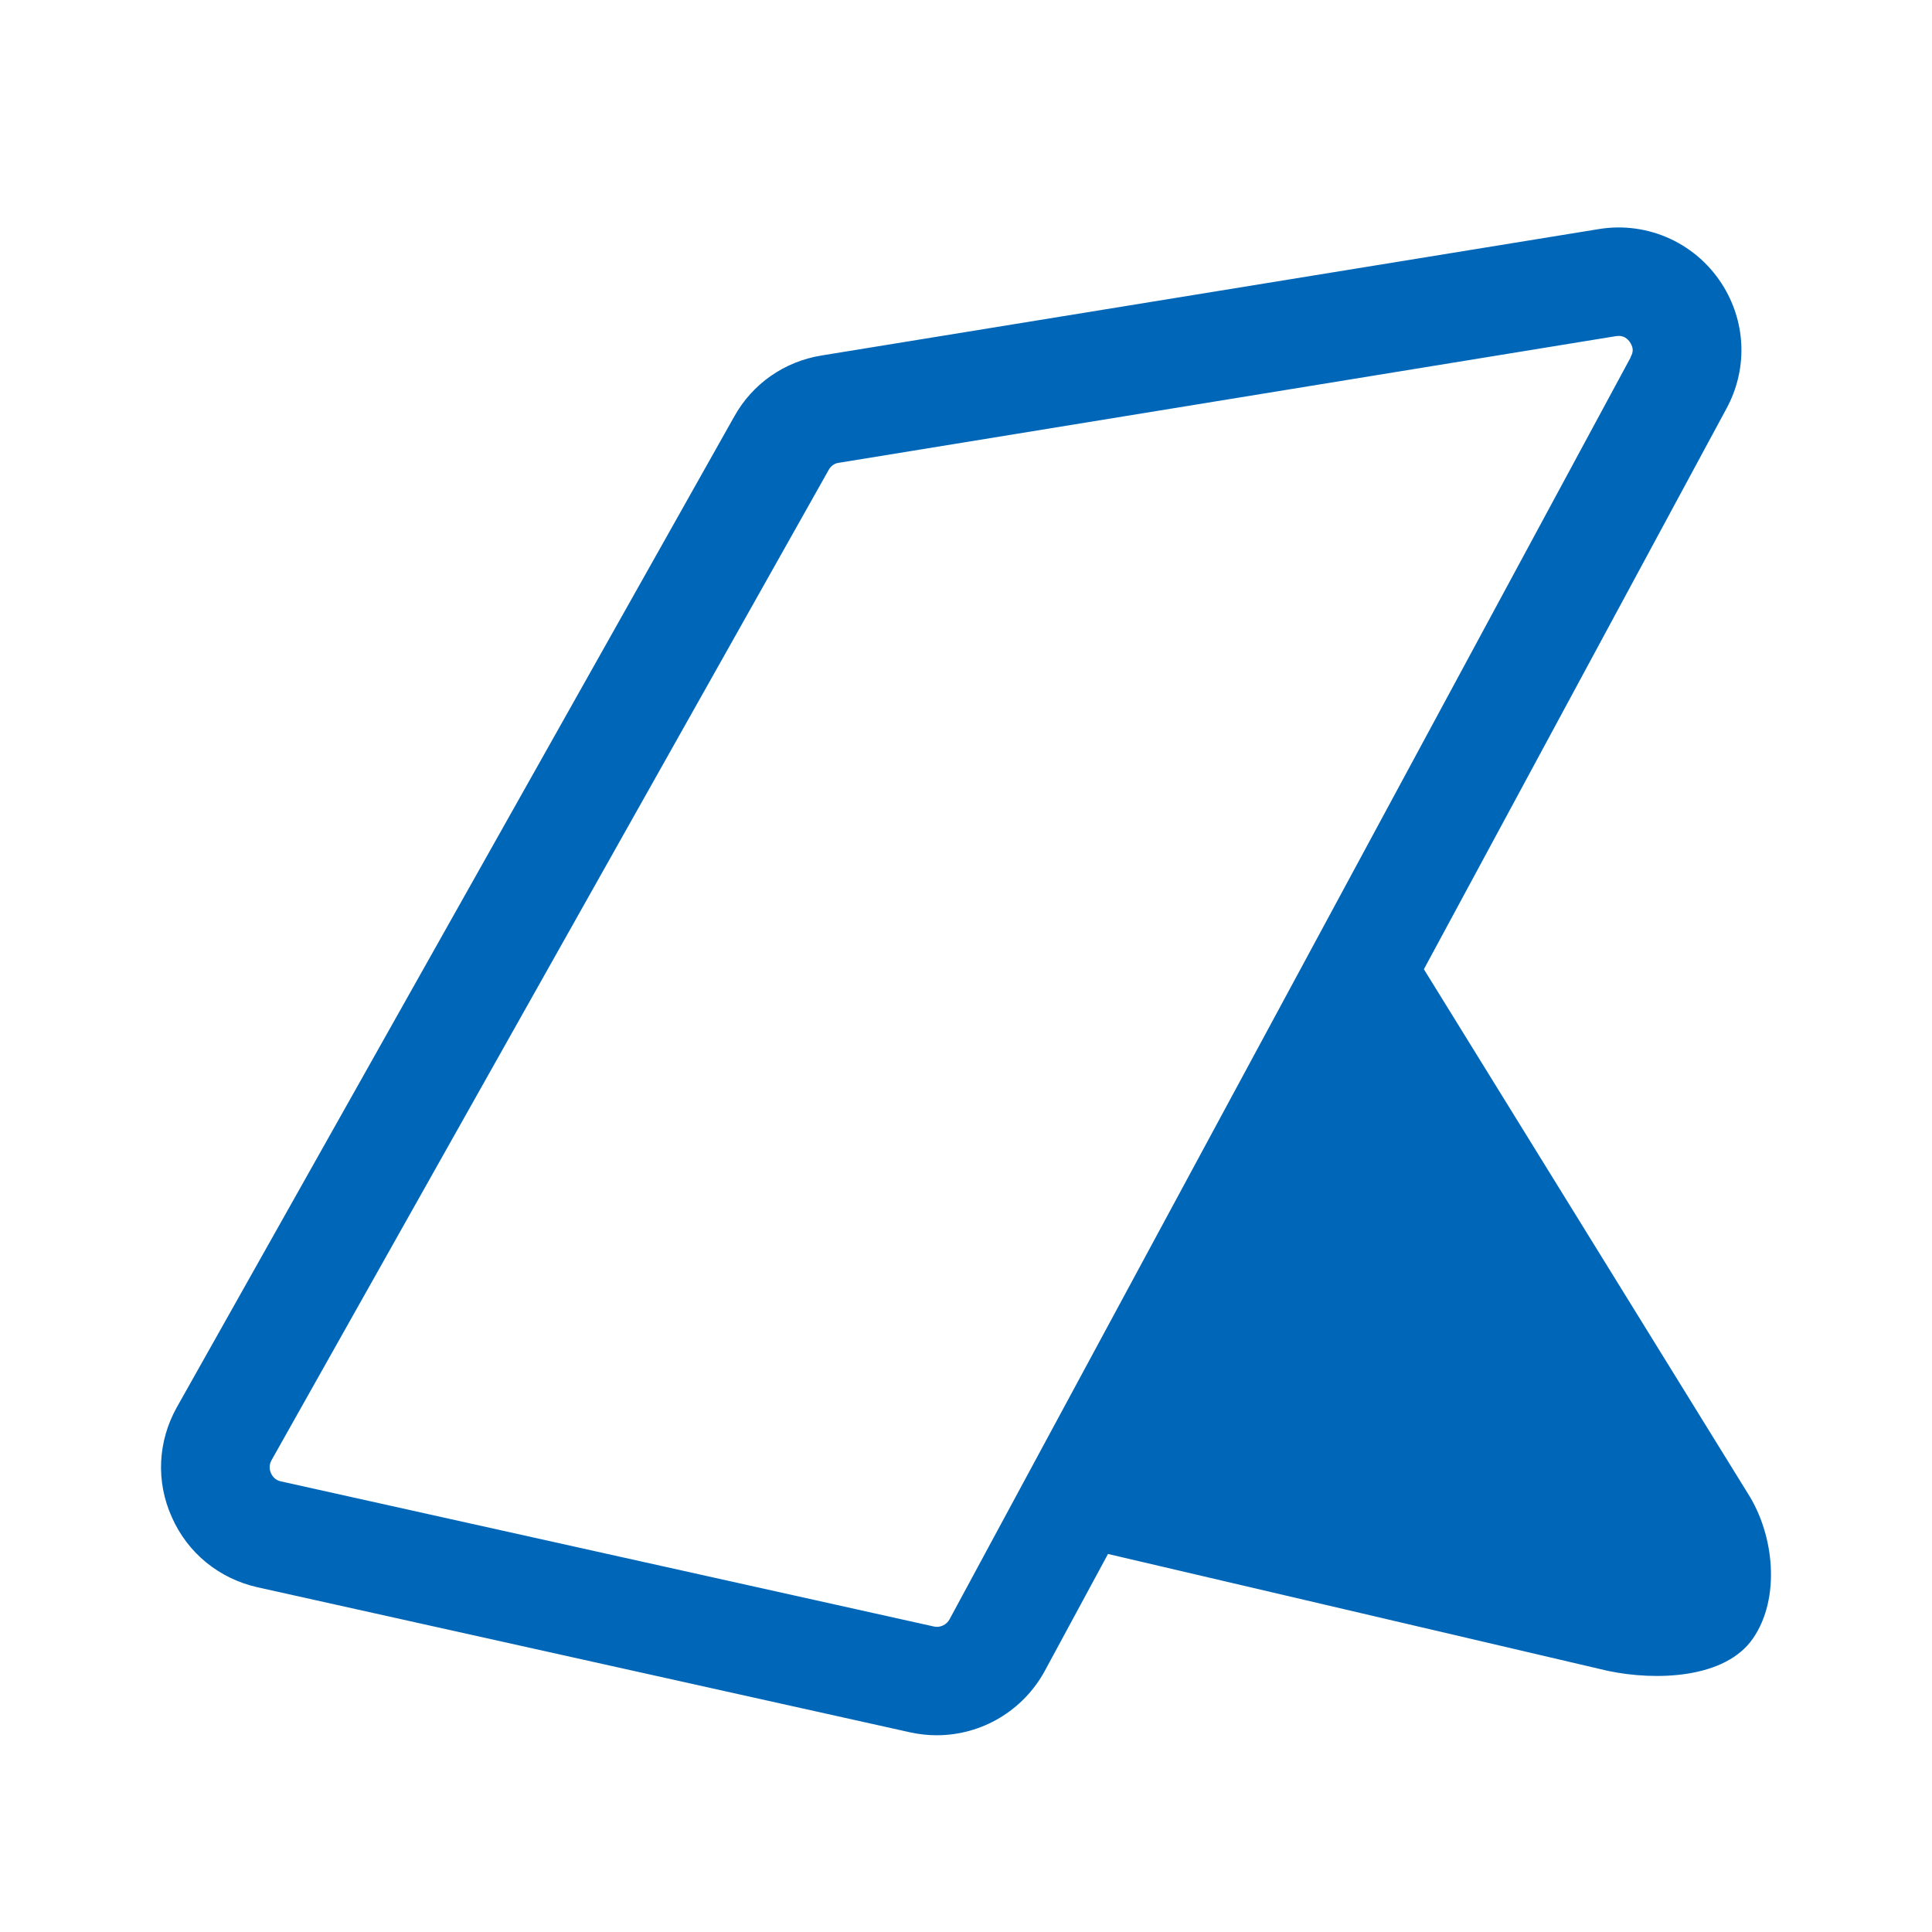 <svg width="24" height="24" viewBox="0 0 24 24" fill="#0067b8" xmlns="http://www.w3.org/2000/svg">
<path d="M21.81 18.71L17.688 12.04L21.447 5.075C21.705 4.599 21.693 4.035 21.417 3.571C21.094 3.029 20.477 2.744 19.86 2.846L10.205 4.416C9.744 4.491 9.348 4.766 9.121 5.174L2.198 17.479C1.959 17.905 1.935 18.405 2.135 18.848C2.333 19.295 2.722 19.609 3.196 19.717L11.307 21.52C11.415 21.544 11.529 21.556 11.637 21.556C12.197 21.556 12.712 21.248 12.979 20.756L13.764 19.304L19.973 20.756C20.569 20.882 21.432 20.855 21.777 20.352C22.121 19.852 22.041 19.064 21.712 18.552L21.81 18.71ZM20.258 4.437L11.796 20.115C11.76 20.184 11.676 20.223 11.601 20.205L3.489 18.402C3.432 18.39 3.39 18.354 3.366 18.3C3.342 18.246 3.345 18.192 3.372 18.141L10.295 5.836C10.322 5.788 10.367 5.755 10.421 5.749L20.072 4.176C20.072 4.176 20.099 4.173 20.111 4.173C20.195 4.173 20.24 4.236 20.255 4.263C20.291 4.323 20.291 4.374 20.255 4.437H20.258Z" />
</svg>
